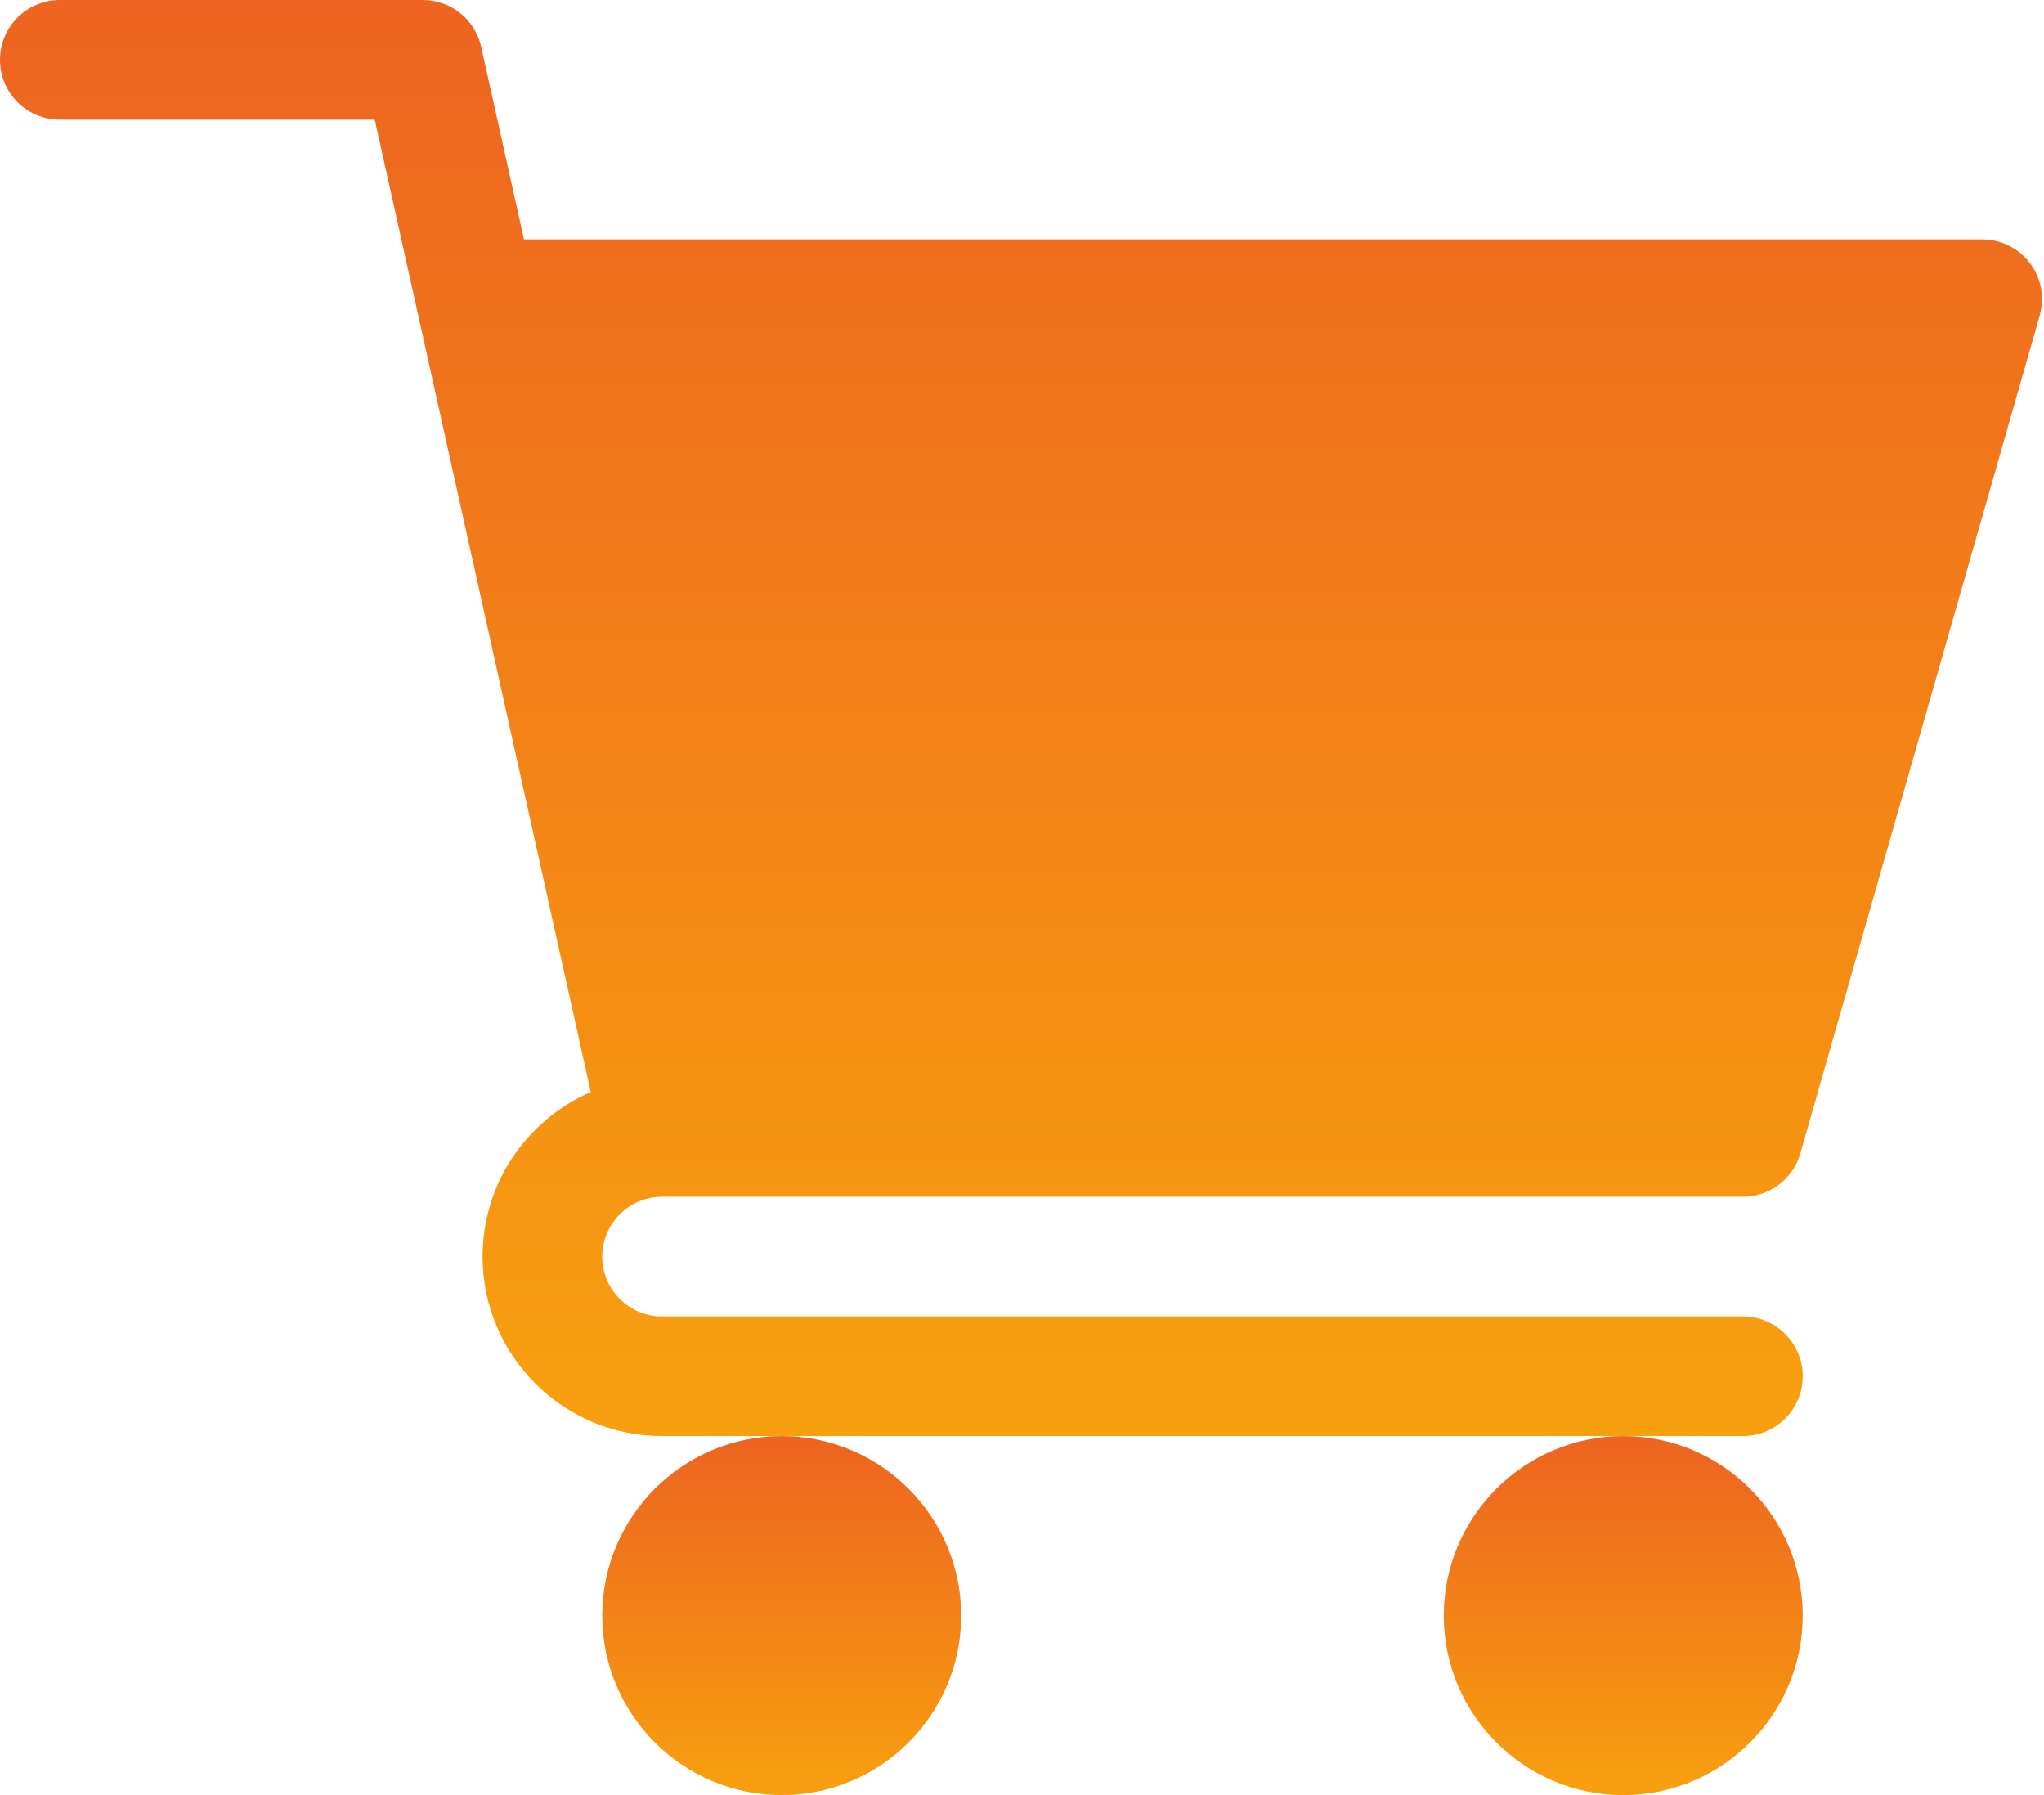 <?xml version="1.0" encoding="UTF-8"?>
<svg width="41px" height="36px" viewBox="0 0 41 36" version="1.1" xmlns="http://www.w3.org/2000/svg" xmlns:xlink="http://www.w3.org/1999/xlink">
    <title>8C491A8B-4E97-44F2-BE4B-166E6983AB41</title>
    <defs>
        <linearGradient x1="50%" y1="-78.71%" x2="50%" y2="166.315%" id="linearGradient-1">
            <stop stop-color="#E6332F" offset="0%"></stop>
            <stop stop-color="#FEC902" offset="100%"></stop>
        </linearGradient>
        <linearGradient x1="50%" y1="-78.71%" x2="50%" y2="166.315%" id="linearGradient-2">
            <stop stop-color="#E6332F" offset="0%"></stop>
            <stop stop-color="#FEC902" offset="100%"></stop>
        </linearGradient>
        <linearGradient x1="50%" y1="-78.71%" x2="50%" y2="166.315%" id="linearGradient-3">
            <stop stop-color="#E6332F" offset="0%"></stop>
            <stop stop-color="#FEC902" offset="100%"></stop>
        </linearGradient>
    </defs>
    <g id="Prototype" stroke="none" stroke-width="1" fill="none" fill-rule="evenodd">
        <g id="Residential-|-overview" transform="translate(-899, -1141)" fill-rule="nonzero">
            <g id="003-shopping-cart" transform="translate(899, 1141)">
                <path d="M13.28,24 L34.96,24 C35.497,24 35.968,23.645 36.113,23.13 L40.914,6.329 C41.017,5.967 40.946,5.578 40.719,5.277 C40.492,4.977 40.138,4.8 39.76,4.8 L10.51,4.8 L9.652,0.94 C9.53,0.39 9.043,-2.27373675e-15 8.48,-2.27373675e-15 L1.2,-2.27373675e-15 C0.537,-2.27373675e-15 -4.54747351e-15,0.537 -4.54747351e-15,1.2 C-4.54747351e-15,1.863 0.537,2.4 1.2,2.4 L7.517,2.4 L11.85,21.9 C10.575,22.454 9.68,23.723 9.68,25.2 C9.68,27.185 11.295,28.8 13.28,28.8 L34.96,28.8 C35.624,28.8 36.16,28.264 36.16,27.6 C36.16,26.937 35.624,26.4 34.96,26.4 L13.28,26.4 C12.619,26.4 12.08,25.863 12.08,25.2 C12.08,24.538 12.619,24 13.28,24 Z" id="Path" fill="url(#linearGradient-1)"></path>
                <path d="M12.08,32.4 C12.08,34.386 13.695,36 15.68,36 C17.665,36 19.28,34.386 19.28,32.4 C19.28,30.415 17.665,28.8 15.68,28.8 C13.695,28.8 12.08,30.415 12.08,32.4 Z" id="Path" fill="url(#linearGradient-2)"></path>
                <path d="M28.96,32.4 C28.96,34.386 30.575,36 32.56,36 C34.546,36 36.16,34.386 36.16,32.4 C36.16,30.415 34.546,28.8 32.56,28.8 C30.575,28.8 28.96,30.415 28.96,32.4 Z" id="Path" fill="url(#linearGradient-3)"></path>
            </g>
        </g>
    </g>
</svg>